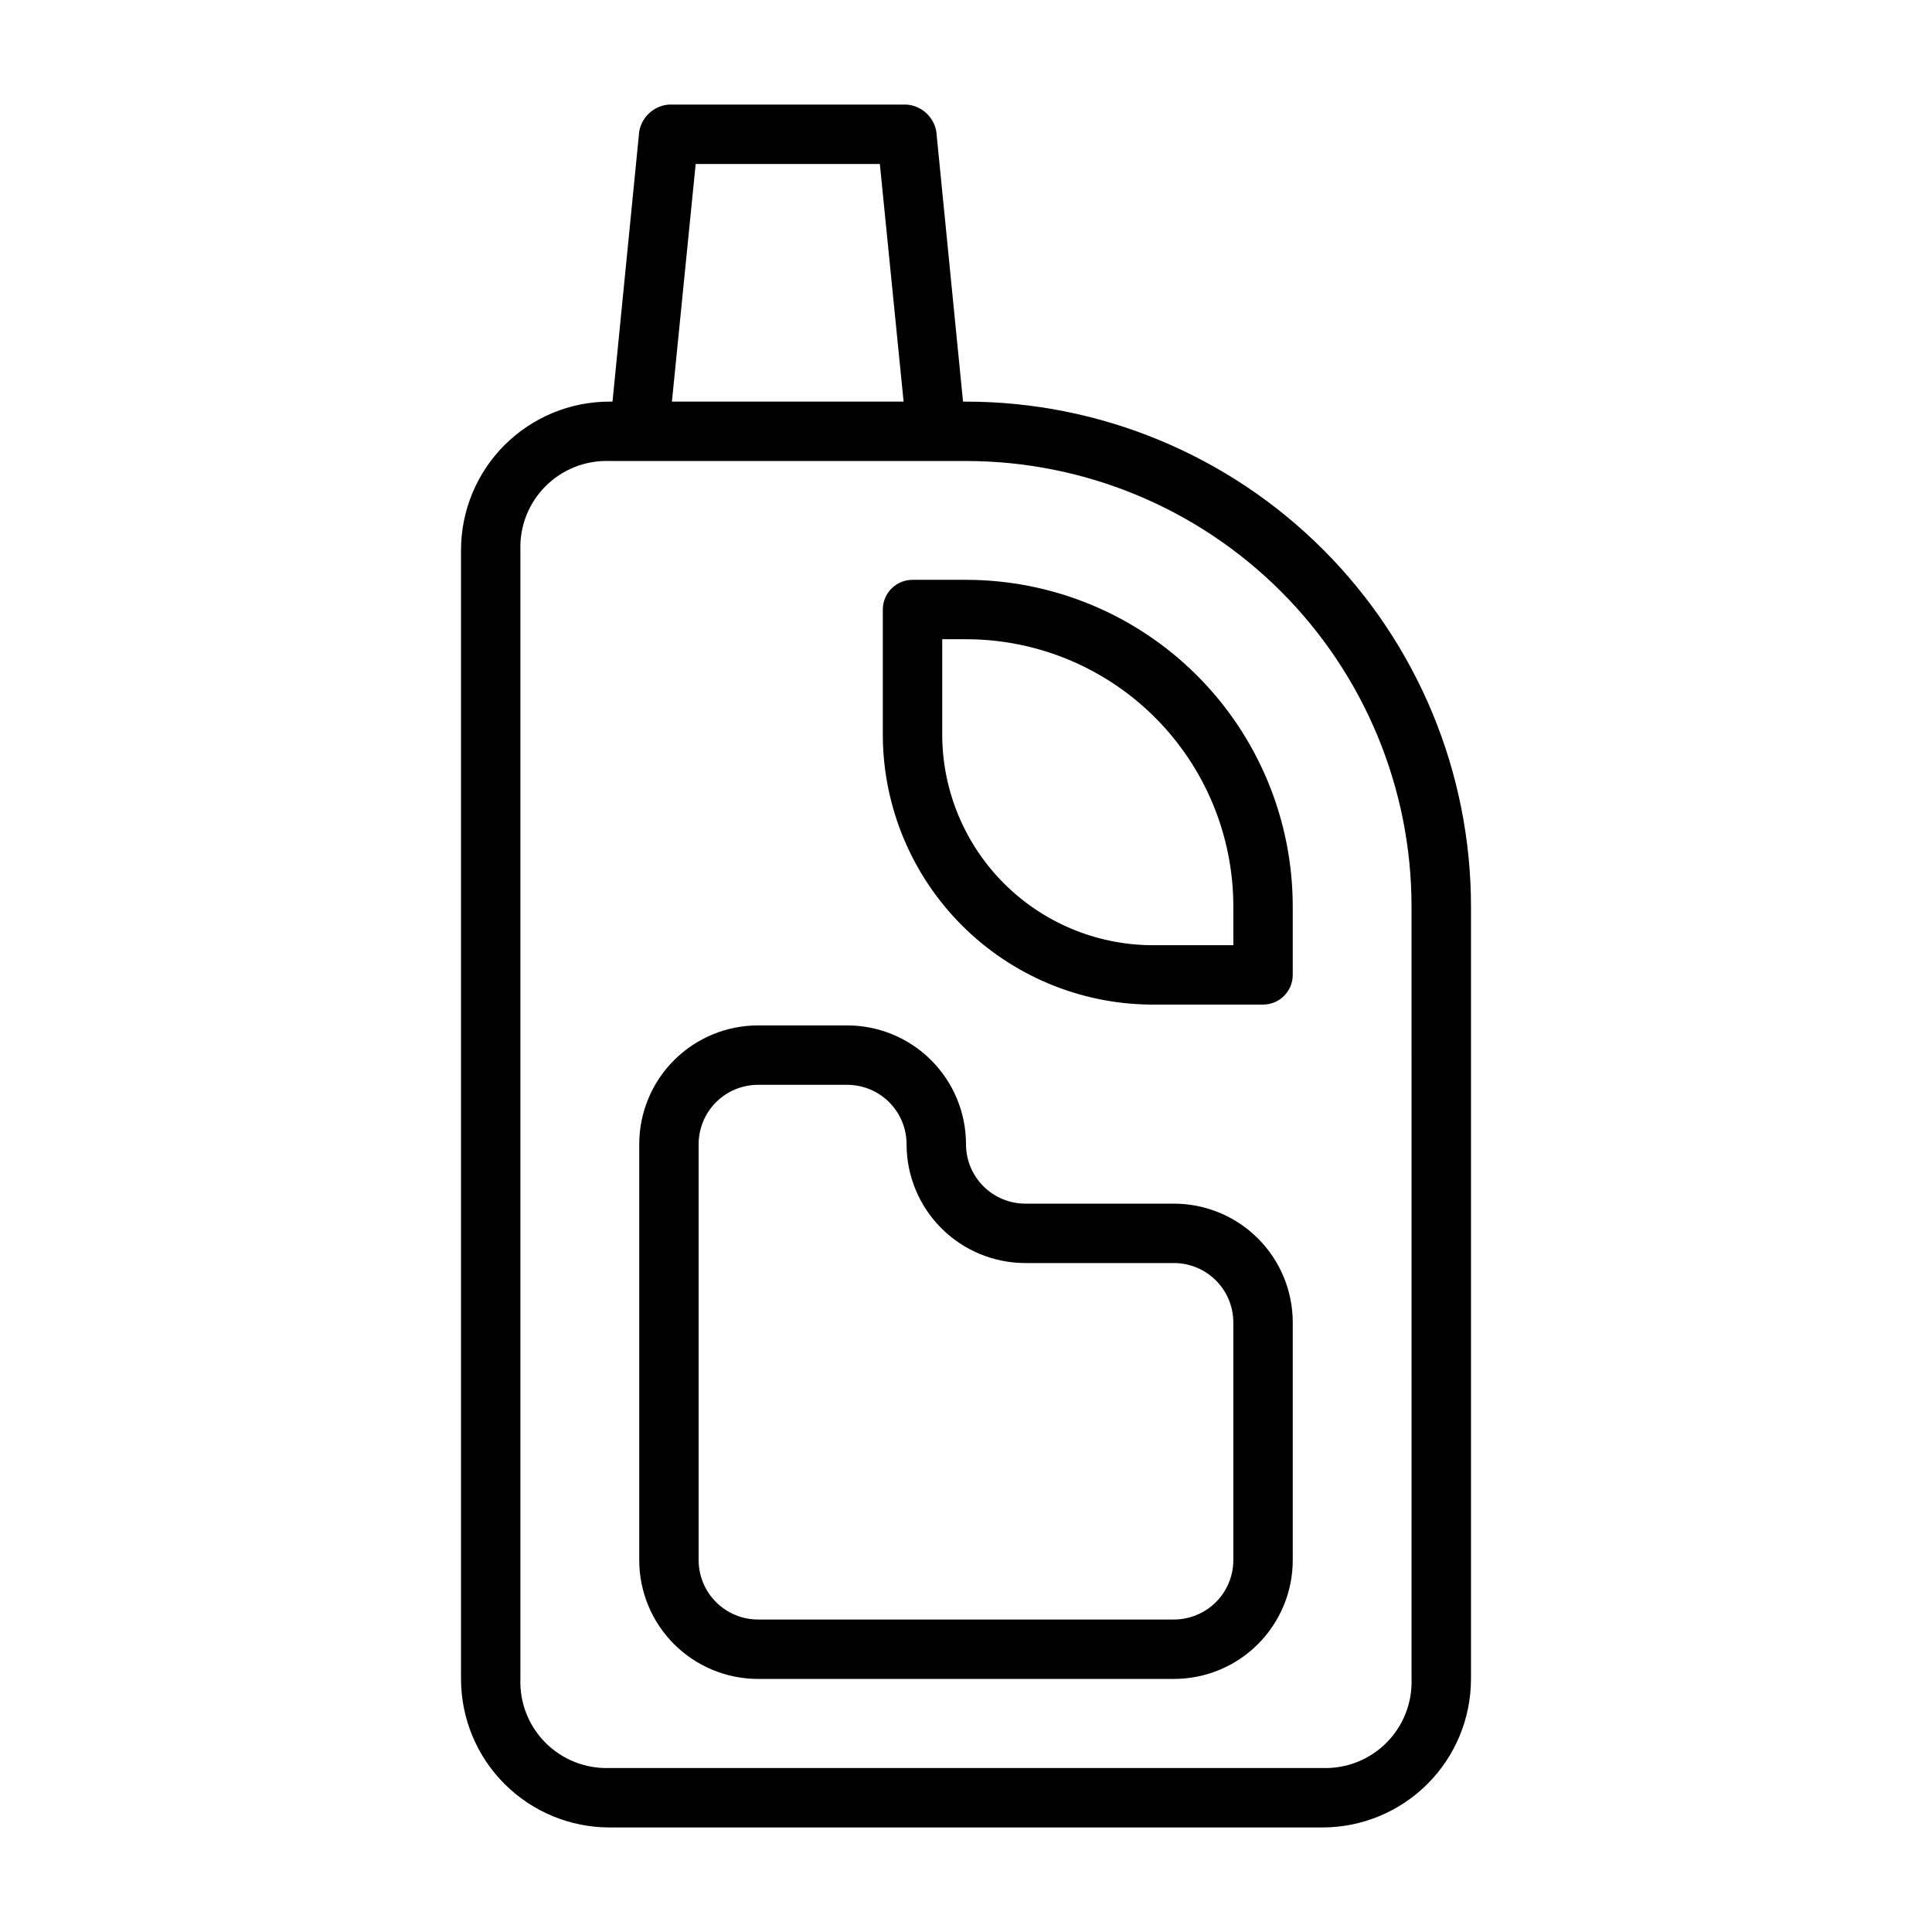 <?xml version="1.0" encoding="UTF-8"?>
<!-- Uploaded to: ICON Repo, www.iconrepo.com, Generator: ICON Repo Mixer Tools -->
<svg fill="#000000" width="800px" height="800px" version="1.1" viewBox="144 144 512 512" xmlns="http://www.w3.org/2000/svg">
 <g>
  <path d="m400 250.43h-0.789l-7.086-71.637c-0.703-3.875-3.941-6.789-7.871-7.082h-62.977c-3.93 0.293-7.164 3.207-7.871 7.082l-7.086 71.637h-0.785c-10.441 0-20.453 4.148-27.832 11.527-7.383 7.383-11.527 17.395-11.527 27.832v299.14c0 10.441 4.144 20.453 11.527 27.832 7.379 7.383 17.391 11.531 27.832 11.531h188.93c10.441 0 20.453-4.148 27.832-11.531 7.383-7.379 11.531-17.391 11.531-27.832v-204.67c0-35.492-14.102-69.531-39.199-94.629-25.094-25.094-59.133-39.195-94.625-39.195zm-71.637-62.977h48.805l6.297 62.977h-61.398zm189.71 401.47c0.223 6.332-2.195 12.469-6.672 16.945-4.477 4.477-10.613 6.894-16.945 6.672h-188.93c-6.328 0.223-12.465-2.195-16.945-6.672-4.477-4.477-6.894-10.613-6.672-16.945v-299.14c-0.223-6.328 2.195-12.465 6.672-16.941 4.481-4.481 10.617-6.894 16.945-6.672h94.465c31.316 0 61.348 12.438 83.492 34.582 22.145 22.145 34.586 52.18 34.586 83.496z"/>
  <path d="m400 297.66h-14.172c-4.348 0-7.871 3.523-7.871 7.871v33.852-0.004c0.203 18.727 7.734 36.629 20.977 49.871 13.242 13.242 31.145 20.773 49.871 20.977h29.914c2.086 0 4.09-0.828 5.566-2.305 1.477-1.477 2.305-3.477 2.305-5.566v-18.105c0-22.965-9.121-44.988-25.363-61.23-16.238-16.238-38.262-25.359-61.227-25.359zm70.848 96.824h-22.043c-14.551-0.203-28.449-6.074-38.738-16.363-10.293-10.293-16.16-24.191-16.367-38.742v-25.977h6.301c18.789 0 36.809 7.465 50.098 20.75 13.285 13.289 20.75 31.309 20.75 50.098z"/>
  <path d="m455.1 462.98h-39.359c-4.176 0-8.18-1.66-11.133-4.613s-4.609-6.957-4.609-11.133c0-8.352-3.32-16.359-9.223-22.266-5.906-5.906-13.914-9.223-22.266-9.223h-23.617c-8.352 0-16.359 3.316-22.266 9.223s-9.223 13.914-9.223 22.266v110.21c0 8.352 3.316 16.363 9.223 22.266 5.906 5.906 13.914 9.223 22.266 9.223h110.21c8.352 0 16.363-3.316 22.266-9.223 5.906-5.902 9.223-13.914 9.223-22.266v-62.977c0-8.348-3.316-16.359-9.223-22.262-5.902-5.906-13.914-9.223-22.266-9.223zm15.742 94.465 0.004-0.004c0 4.176-1.66 8.18-4.613 11.133-2.953 2.953-6.957 4.613-11.133 4.613h-110.21c-4.176 0-8.18-1.66-11.133-4.613-2.953-2.953-4.613-6.957-4.613-11.133v-110.21c0-4.176 1.66-8.18 4.613-11.133s6.957-4.609 11.133-4.609h23.617c4.176 0 8.18 1.656 11.133 4.609s4.609 6.957 4.609 11.133c0 8.352 3.316 16.359 9.223 22.266s13.914 9.223 22.266 9.223h39.359c4.176 0 8.18 1.66 11.133 4.609 2.953 2.953 4.613 6.961 4.613 11.133z"/>
 </g>
</svg>